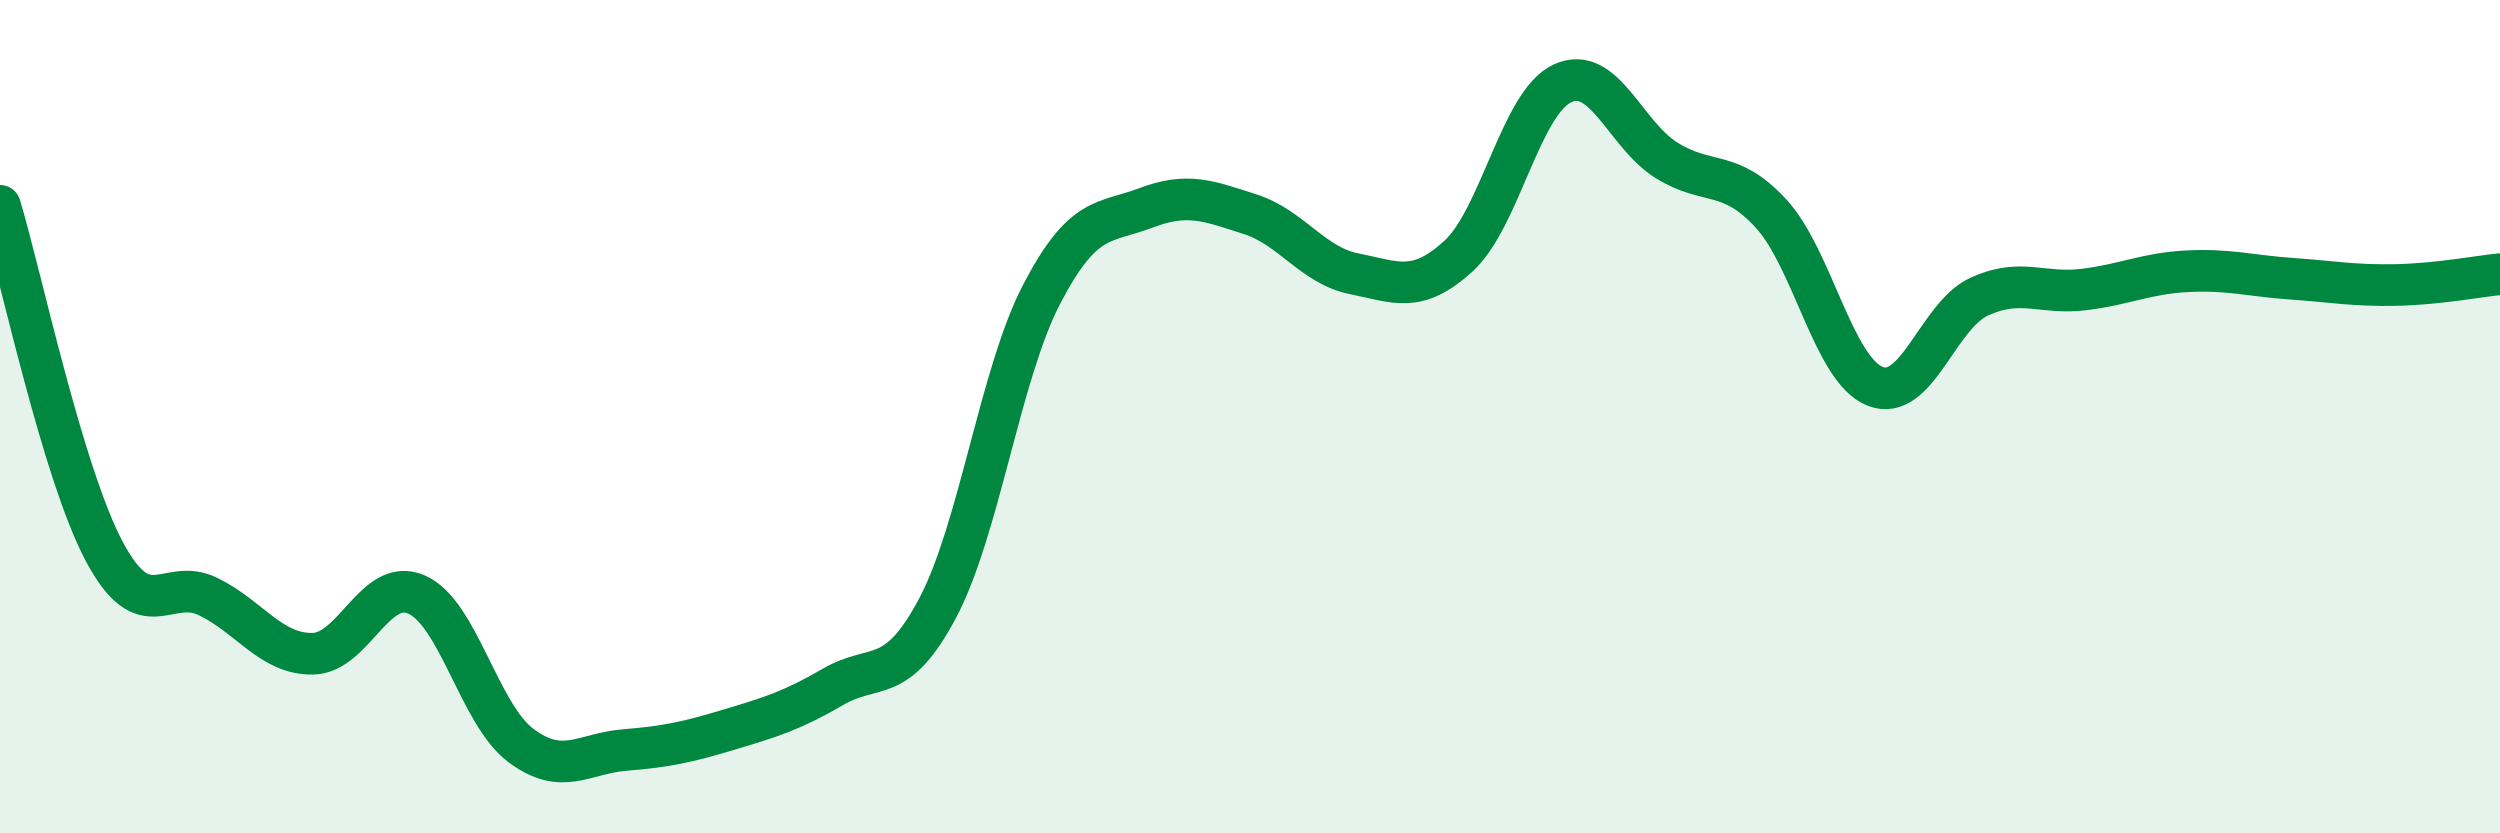 
    <svg width="60" height="20" viewBox="0 0 60 20" xmlns="http://www.w3.org/2000/svg">
      <path
        d="M 0,4.94 C 0.5,6.6 1.5,11.35 2.5,13.23 C 3.5,15.11 4,13.83 5,14.32 C 6,14.81 6.5,15.7 7.5,15.69 C 8.5,15.68 9,13.83 10,14.27 C 11,14.71 11.5,17.14 12.5,17.89 C 13.5,18.64 14,18.08 15,18 C 16,17.92 16.5,17.81 17.5,17.51 C 18.5,17.21 19,17.06 20,16.48 C 21,15.9 21.5,16.48 22.5,14.6 C 23.5,12.72 24,8.98 25,7.06 C 26,5.14 26.5,5.37 27.5,4.99 C 28.5,4.61 29,4.82 30,5.14 C 31,5.46 31.5,6.37 32.5,6.57 C 33.5,6.77 34,7.06 35,6.15 C 36,5.24 36.5,2.46 37.5,2 C 38.5,1.54 39,3.23 40,3.85 C 41,4.47 41.5,4.04 42.5,5.12 C 43.5,6.2 44,8.87 45,9.27 C 46,9.67 46.5,7.58 47.5,7.12 C 48.5,6.66 49,7.07 50,6.95 C 51,6.83 51.5,6.56 52.5,6.51 C 53.5,6.46 54,6.62 55,6.69 C 56,6.76 56.5,6.86 57.5,6.84 C 58.5,6.82 59.5,6.63 60,6.58L60 20L0 20Z"
        fill="#008740"
        opacity="0.1"
        stroke-linecap="round"
        stroke-linejoin="round"
      />
      <path
        d="M 0,4.94 C 0.5,6.6 1.5,11.35 2.5,13.23 C 3.5,15.11 4,13.83 5,14.32 C 6,14.81 6.5,15.7 7.5,15.69 C 8.5,15.68 9,13.83 10,14.27 C 11,14.71 11.5,17.14 12.5,17.89 C 13.5,18.64 14,18.08 15,18 C 16,17.92 16.5,17.81 17.5,17.51 C 18.5,17.21 19,17.06 20,16.48 C 21,15.9 21.5,16.48 22.5,14.6 C 23.5,12.72 24,8.98 25,7.06 C 26,5.14 26.5,5.37 27.5,4.99 C 28.5,4.61 29,4.82 30,5.14 C 31,5.46 31.5,6.37 32.5,6.57 C 33.5,6.77 34,7.06 35,6.15 C 36,5.24 36.5,2.46 37.5,2 C 38.5,1.54 39,3.23 40,3.85 C 41,4.47 41.5,4.04 42.5,5.12 C 43.5,6.2 44,8.87 45,9.27 C 46,9.67 46.5,7.58 47.5,7.12 C 48.5,6.66 49,7.07 50,6.95 C 51,6.83 51.5,6.56 52.5,6.51 C 53.5,6.46 54,6.62 55,6.69 C 56,6.76 56.5,6.86 57.5,6.84 C 58.5,6.82 59.5,6.63 60,6.58"
        stroke="#008740"
        stroke-width="1"
        fill="none"
        stroke-linecap="round"
        stroke-linejoin="round"
      />
    </svg>
  